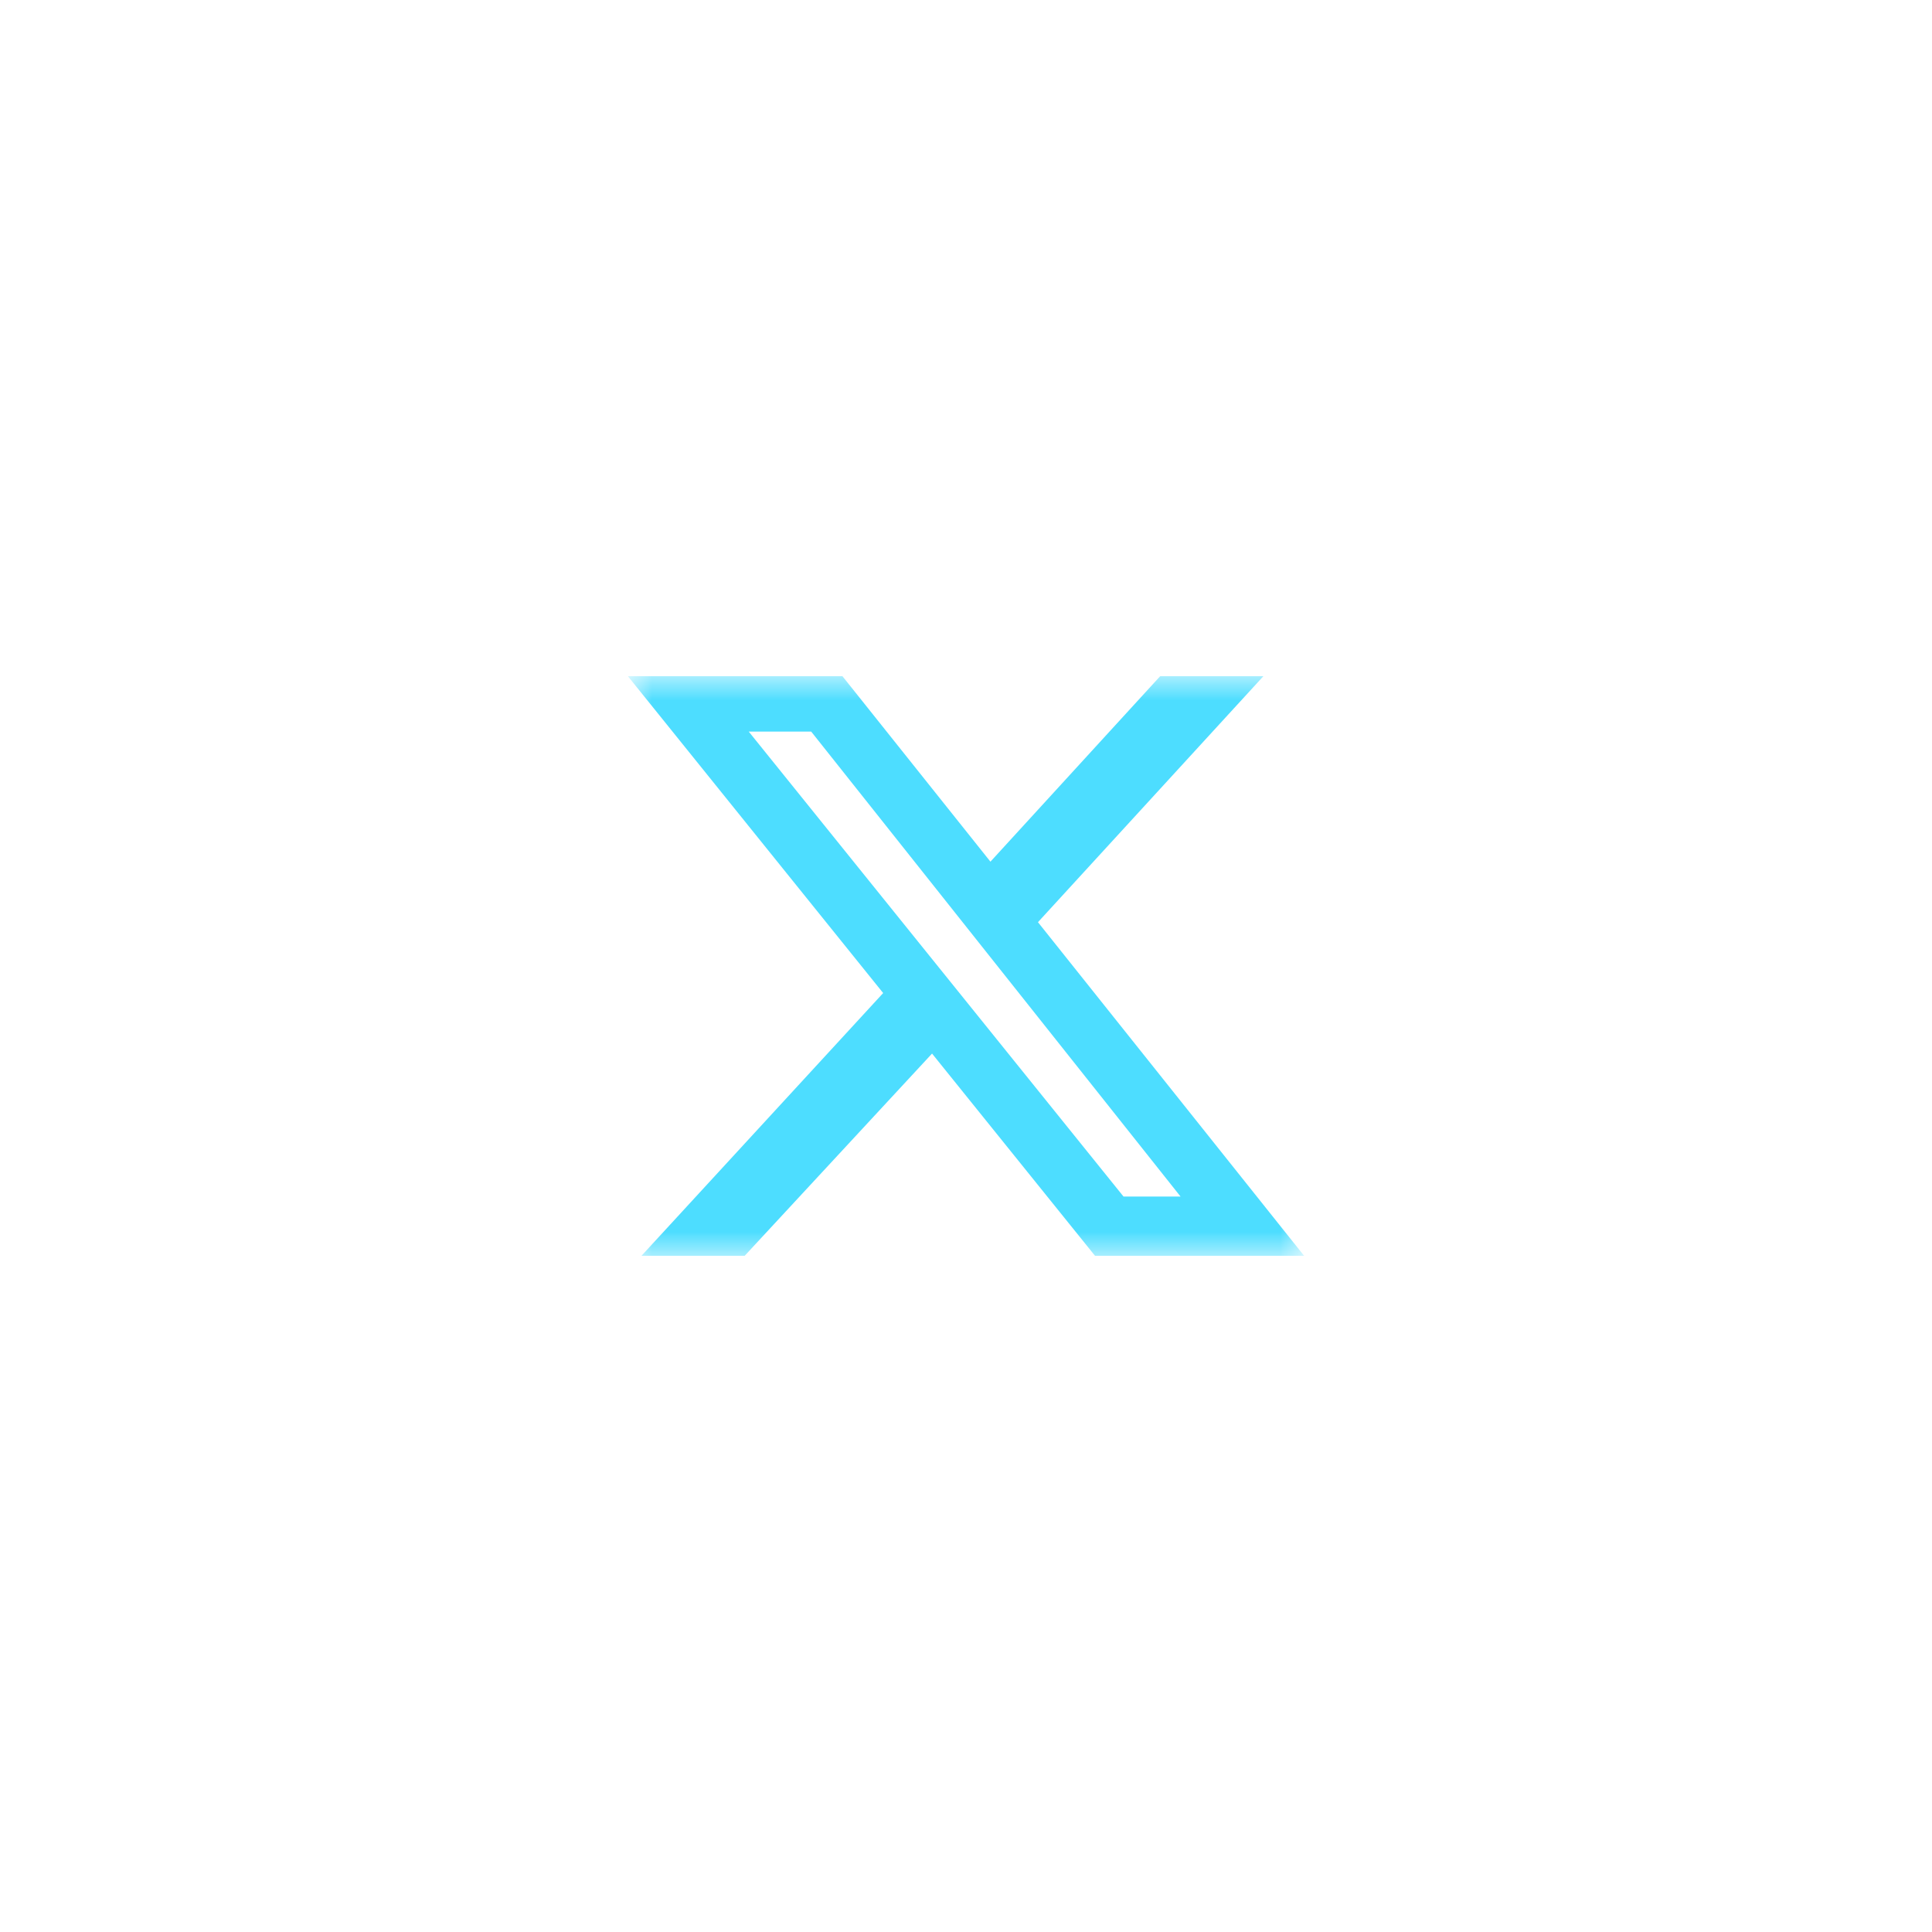 <svg width="40" height="40" viewBox="0 0 40 40" fill="none" xmlns="http://www.w3.org/2000/svg">
<g clip-path="url(#clip0_1398_1721)">
<mask id="mask0_1398_1721" style="mask-type:luminance" maskUnits="userSpaceOnUse" x="13" y="14" width="14" height="12">
<path d="M27 14H13V26H27V14Z" fill="white"/>
</mask>
<g mask="url(#mask0_1398_1721)">
<path d="M24.02 14H26.157L21.49 19.093L27 26H22.671L19.297 21.813L15.418 26H13.281L18.285 20.56L13 14H17.442L20.506 17.84L24.02 14ZM23.261 24.773H24.442L16.795 15.147H15.502L23.261 24.773Z" fill="#4DDDFF"/>
</g>
</g>
<defs>
<clipPath id="clip0_1398_1721">
<rect width="40" height="40" fill="white"/>
</clipPath>
</defs>
</svg>
